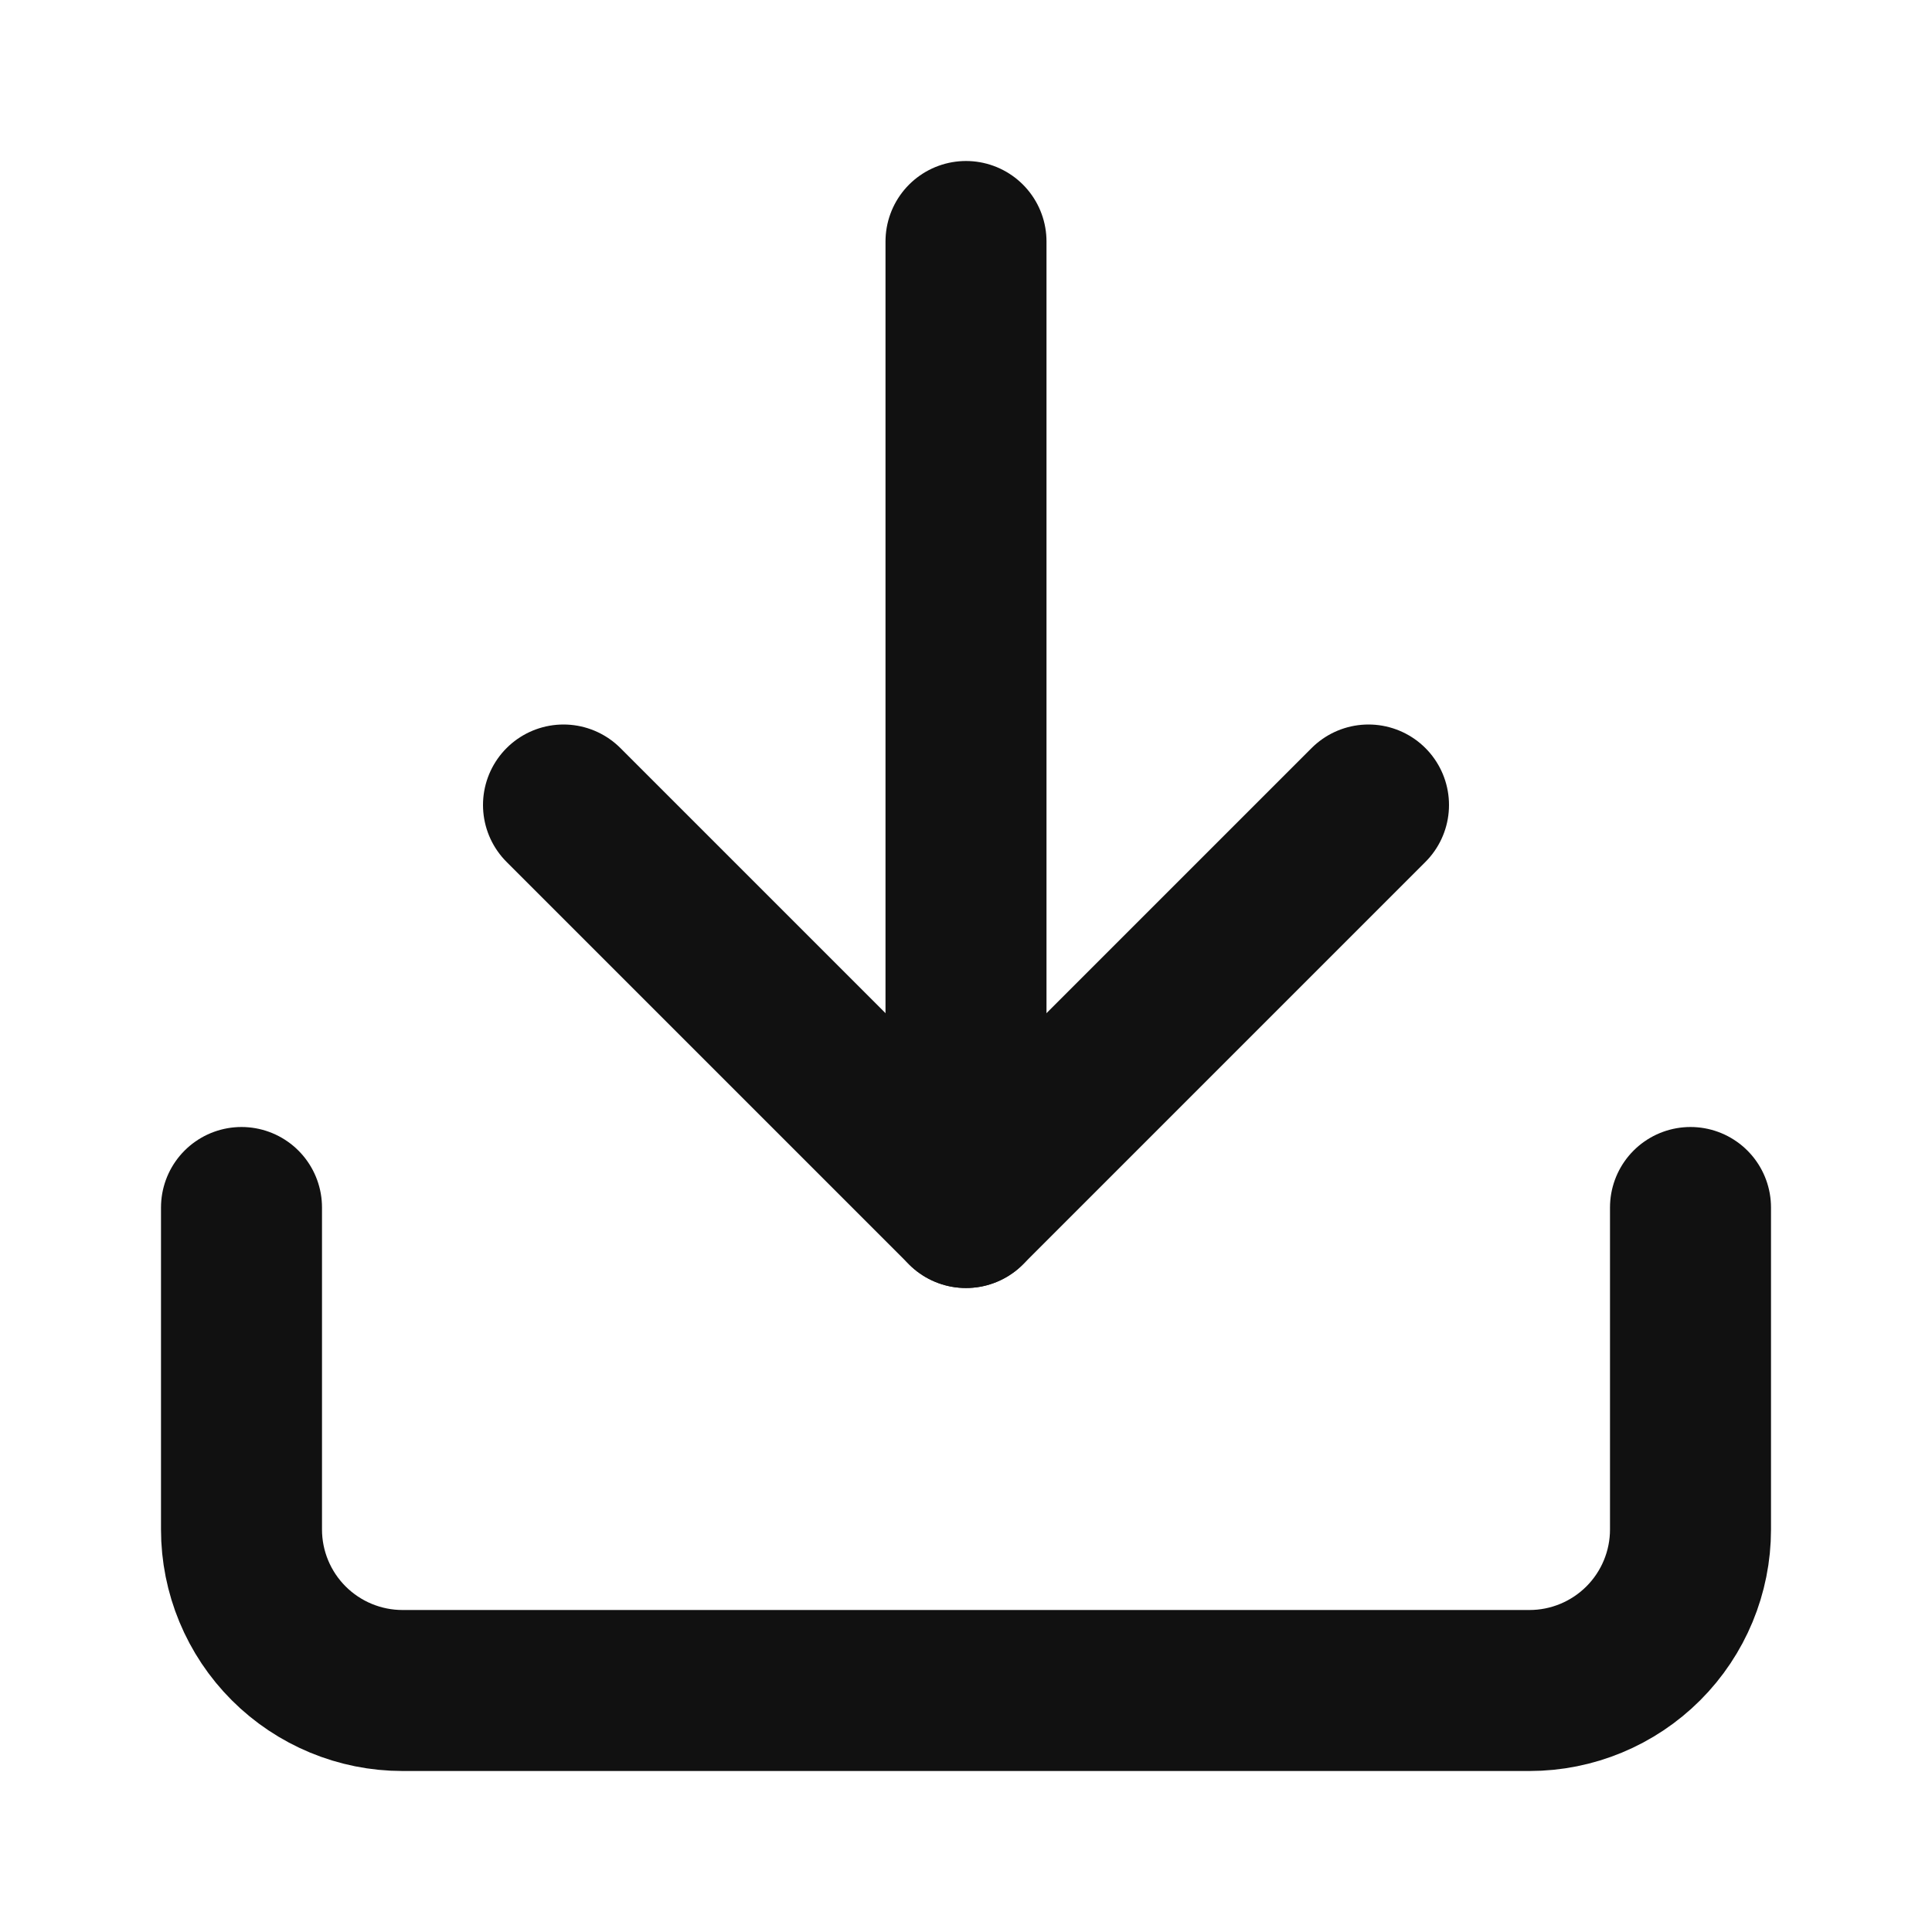 <svg width="24" height="24" viewBox="0 0 24 24" fill="none" xmlns="http://www.w3.org/2000/svg">
<path d="M21 15V19C21 19.53 20.789 20.039 20.414 20.414C20.039 20.789 19.53 21 19 21H5C4.47 21 3.961 20.789 3.586 20.414C3.211 20.039 3 19.53 3 19V15" stroke="#111111" stroke-width="2" stroke-linecap="round" stroke-linejoin="round"/>
<path d="M17 10L12 15L7 10" stroke="#111111" stroke-width="2" stroke-linecap="round" stroke-linejoin="round"/>
<path d="M12 15V3" stroke="#111111" stroke-width="2" stroke-linecap="round" stroke-linejoin="round"/>
</svg>
